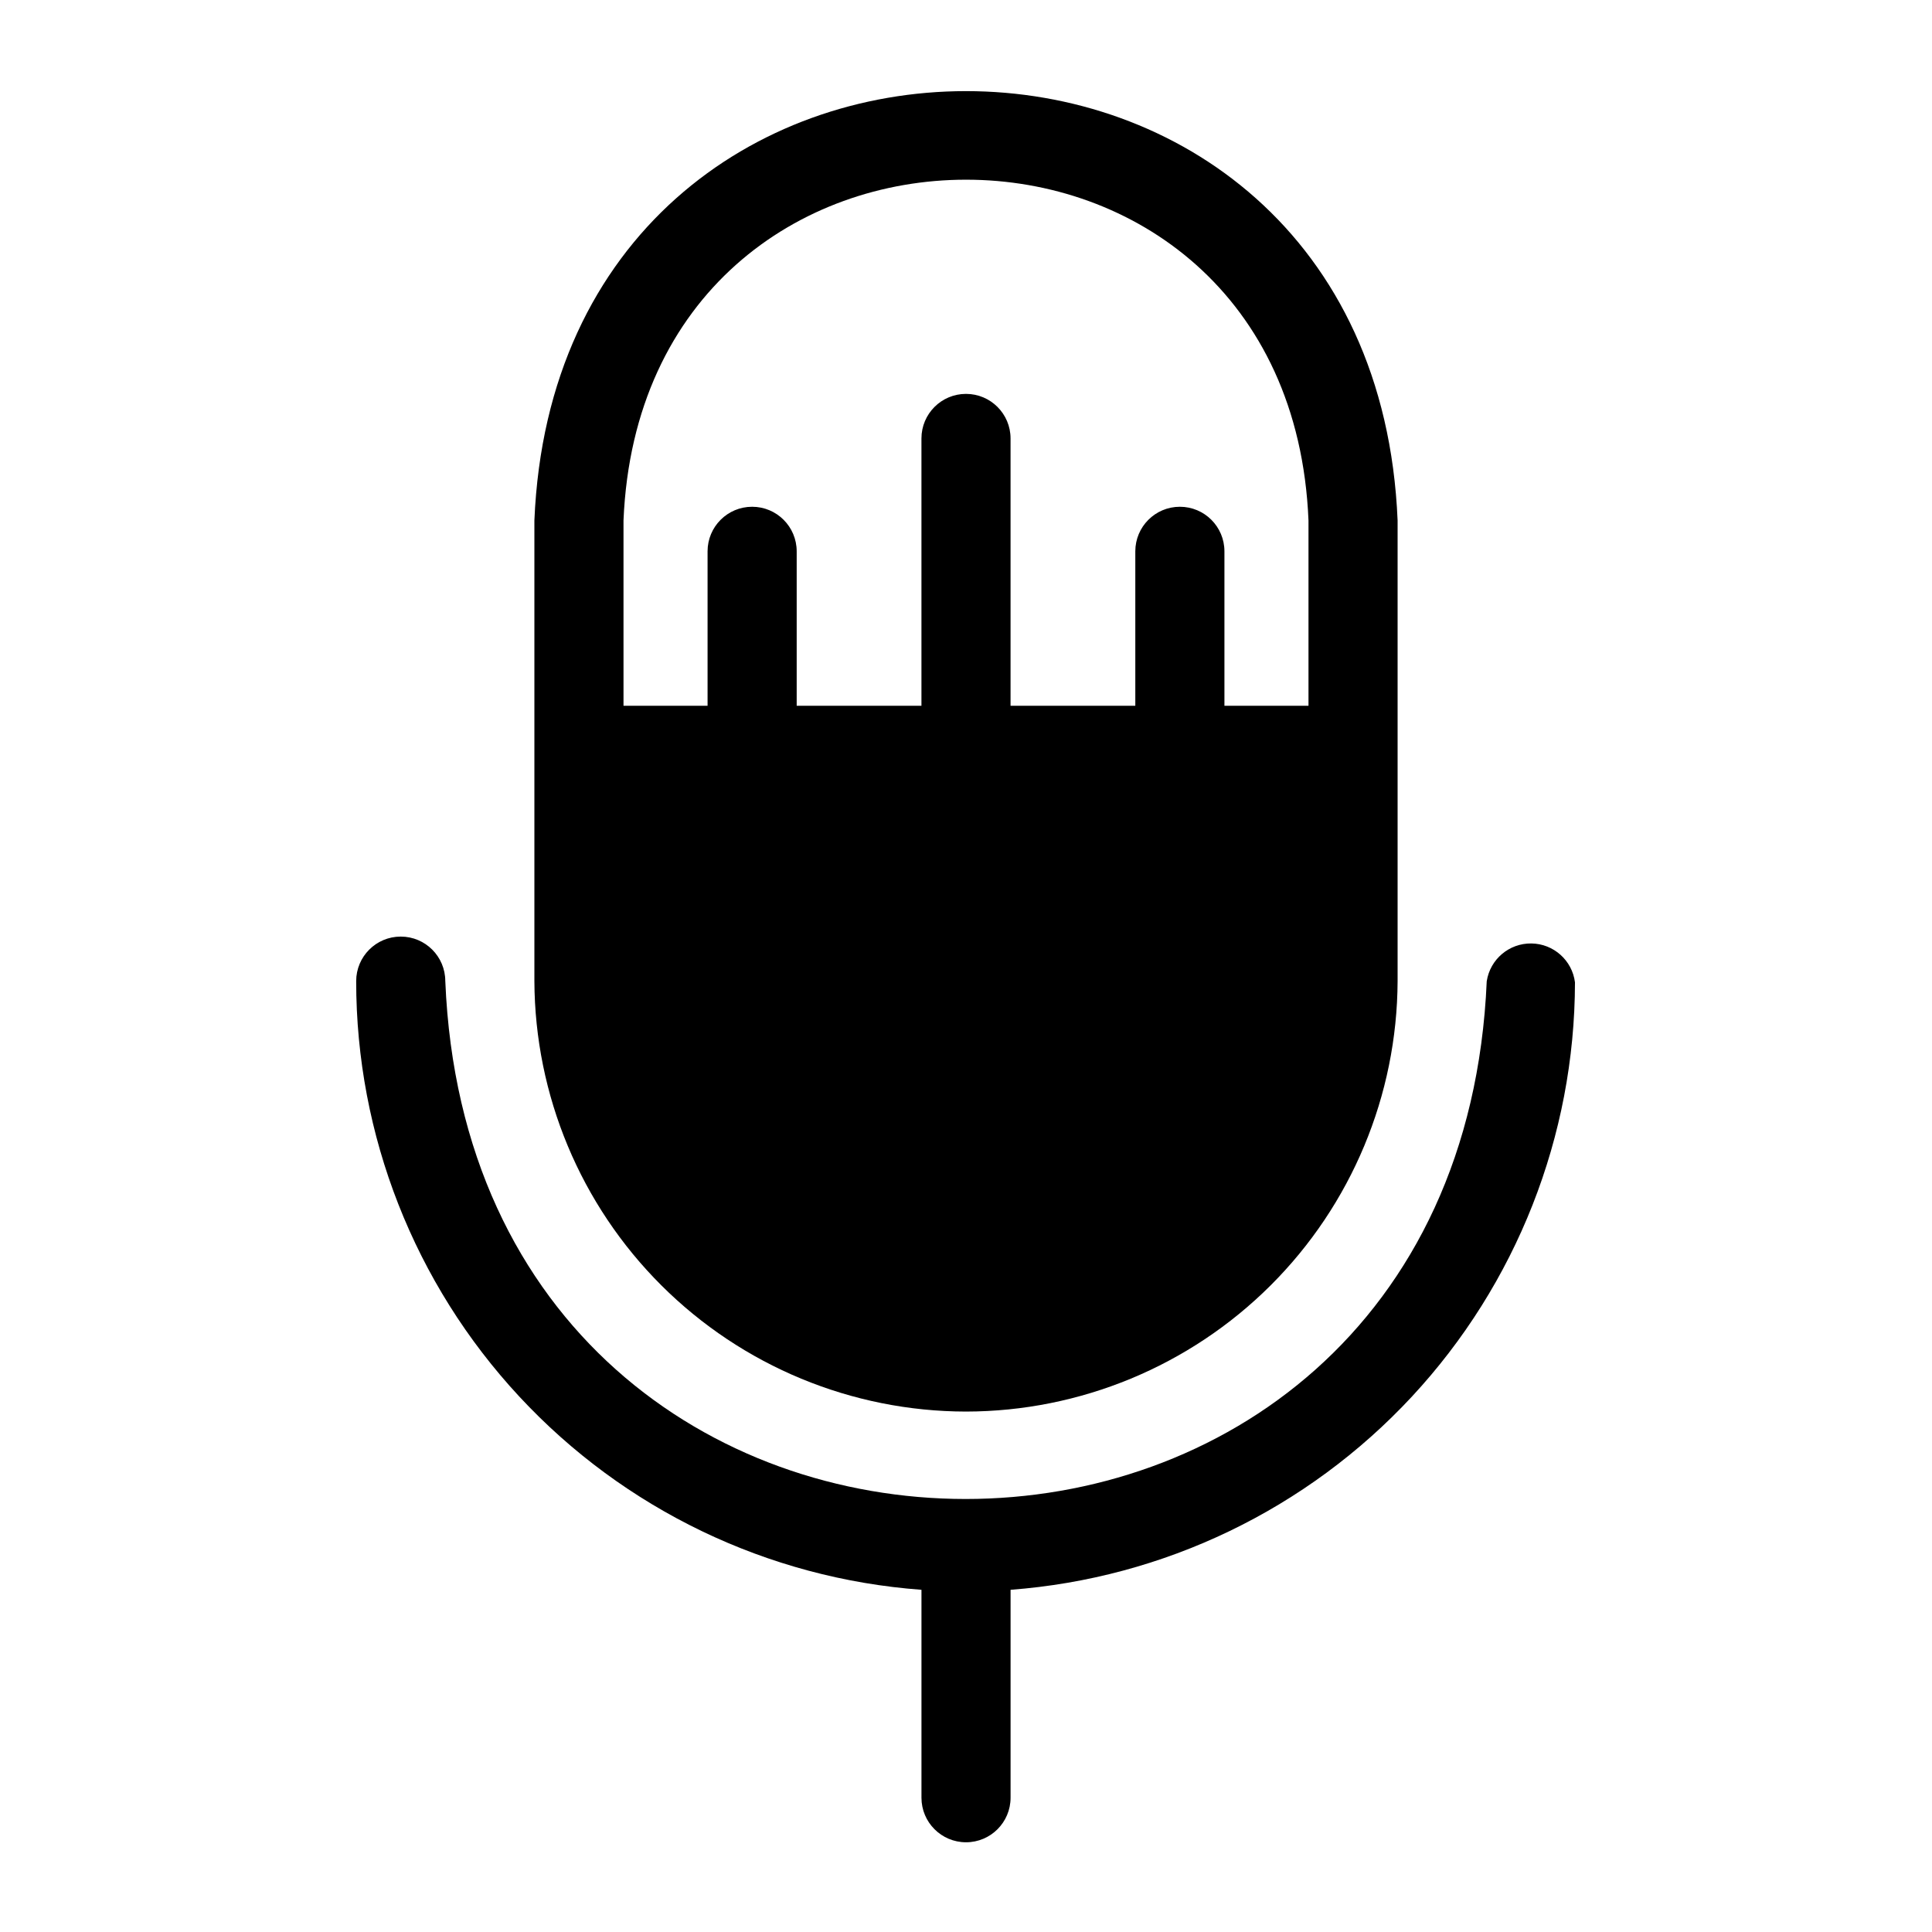 <?xml version="1.0" encoding="UTF-8"?>
<!-- Uploaded to: SVG Find, www.svgrepo.com, Generator: SVG Find Mixer Tools -->
<svg fill="#000000" width="800px" height="800px" version="1.1" viewBox="144 144 512 512" xmlns="http://www.w3.org/2000/svg">
 <g>
  <path d="m538 404.01c-7.871 183.02-268.44 182.95-275.99 0h-0.004c0-6.519-5.285-11.805-11.805-11.805-6.523 0-11.809 5.285-11.809 11.805-0.012 40.836 15.426 80.16 43.215 110.08 27.789 29.922 65.867 48.219 106.59 51.223v55.105-0.004c0 6.523 5.285 11.809 11.809 11.809 6.519 0 11.805-5.285 11.805-11.809v-55.102c40.629-3.055 78.605-21.336 106.34-51.18 27.73-29.848 43.172-69.062 43.234-109.8-0.746-5.832-5.672-10.227-11.555-10.305-5.879-0.082-10.922 4.18-11.824 9.988z"/>
  <path d="m400 518.08c30.266-0.039 59.289-12.062 80.723-33.434 21.43-21.375 33.531-50.363 33.656-80.633v-122.09c-6.297-151.7-222.46-151.7-228.76 0v122.09c0.125 30.27 12.227 59.258 33.66 80.633 21.43 21.371 50.453 33.395 80.723 33.434zm-90.766-236.16c5.039-120.44 176.57-120.36 181.53 0v49.121h-22.277v-40.934c0-6.523-5.285-11.809-11.809-11.809-6.519 0-11.809 5.285-11.809 11.809v40.934h-33.062v-70.848c0-6.519-5.285-11.809-11.805-11.809-6.523 0-11.809 5.289-11.809 11.809v70.848h-33.062v-40.934c0-6.523-5.289-11.809-11.809-11.809-6.523 0-11.809 5.285-11.809 11.809v40.934h-22.277z"/>
 </g>
</svg>